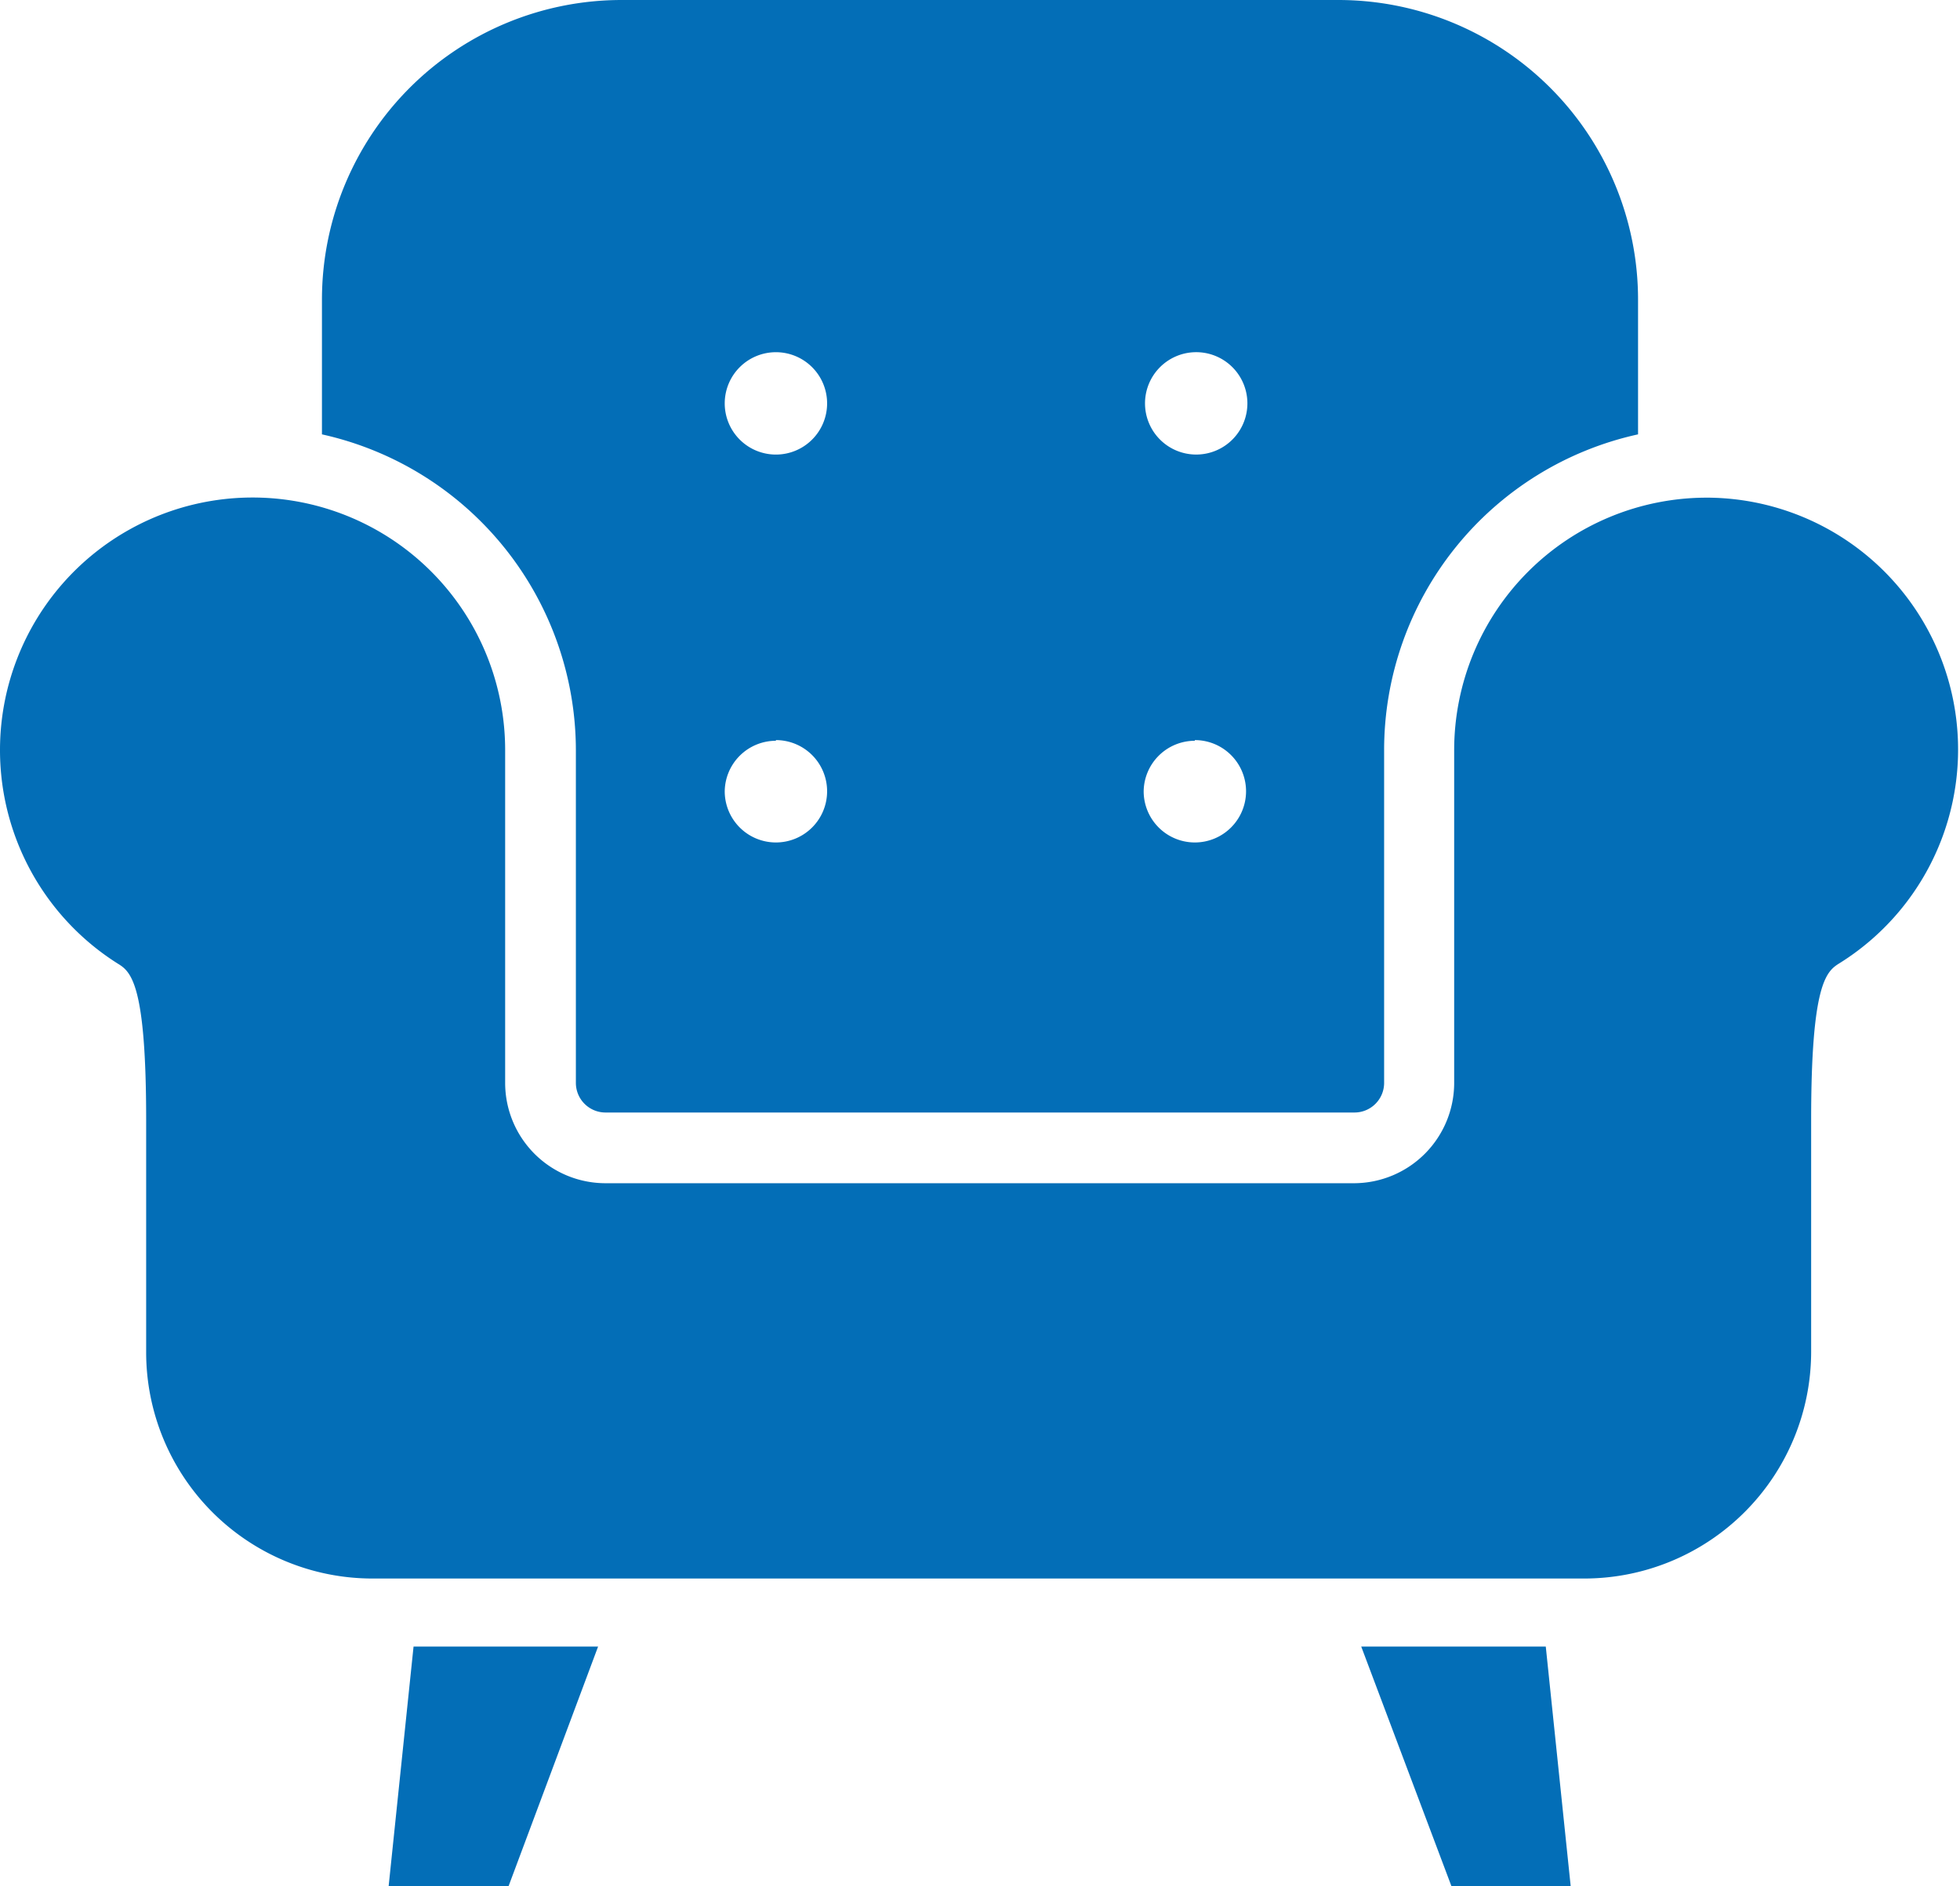 <svg xmlns="http://www.w3.org/2000/svg" viewBox="0 0 29.1 28.01"><defs><style>.cls-1{fill:#036eb7;}</style></defs><title>アセット 12</title><g id="レイヤー_2" data-name="レイヤー 2"><g id="Layout_1"><path class="cls-1" d="M25.34,7.39a3.75,3.75,0,0,0-3.75,3.75v4.94a1.49,1.49,0,0,1-1.48,1.49H9A1.49,1.49,0,0,1,7.5,16.08V11.14a3.75,3.75,0,1,0-5.75,3.17c.2.12.42.32.42,2.32v3.45a3.36,3.36,0,0,0,3.36,3.36h18a3.37,3.37,0,0,0,3.36-3.36V16.63c0-2,.22-2.2.41-2.32a3.74,3.74,0,0,0-2-6.92Z"/><polygon class="cls-1" points="5.77 28.01 7.55 28.01 8.88 24.45 6.14 24.45 5.77 28.01"/><polygon class="cls-1" points="20.21 24.45 21.55 28.01 23.32 28.01 22.95 24.45 20.21 24.45"/><path class="cls-1" d="M8.55,11.14v4.94a.44.44,0,0,0,.44.44H20.11a.44.44,0,0,0,.44-.44V11.14a4.8,4.8,0,0,1,3.77-4.69v-2A4.45,4.45,0,0,0,19.87,0H9.23A4.45,4.45,0,0,0,4.78,4.45v2A4.81,4.81,0,0,1,8.55,11.14Zm9.19-5.91A.76.76,0,1,1,17,6,.76.76,0,0,1,17.74,5.23Zm0,5.76a.76.76,0,1,1-.76.76A.76.76,0,0,1,17.74,11ZM11.52,5.23a.76.76,0,1,1-.76.76A.76.76,0,0,1,11.52,5.23Zm0,5.76a.76.76,0,1,1-.76.76A.76.76,0,0,1,11.52,11Z"/></g></g></svg>